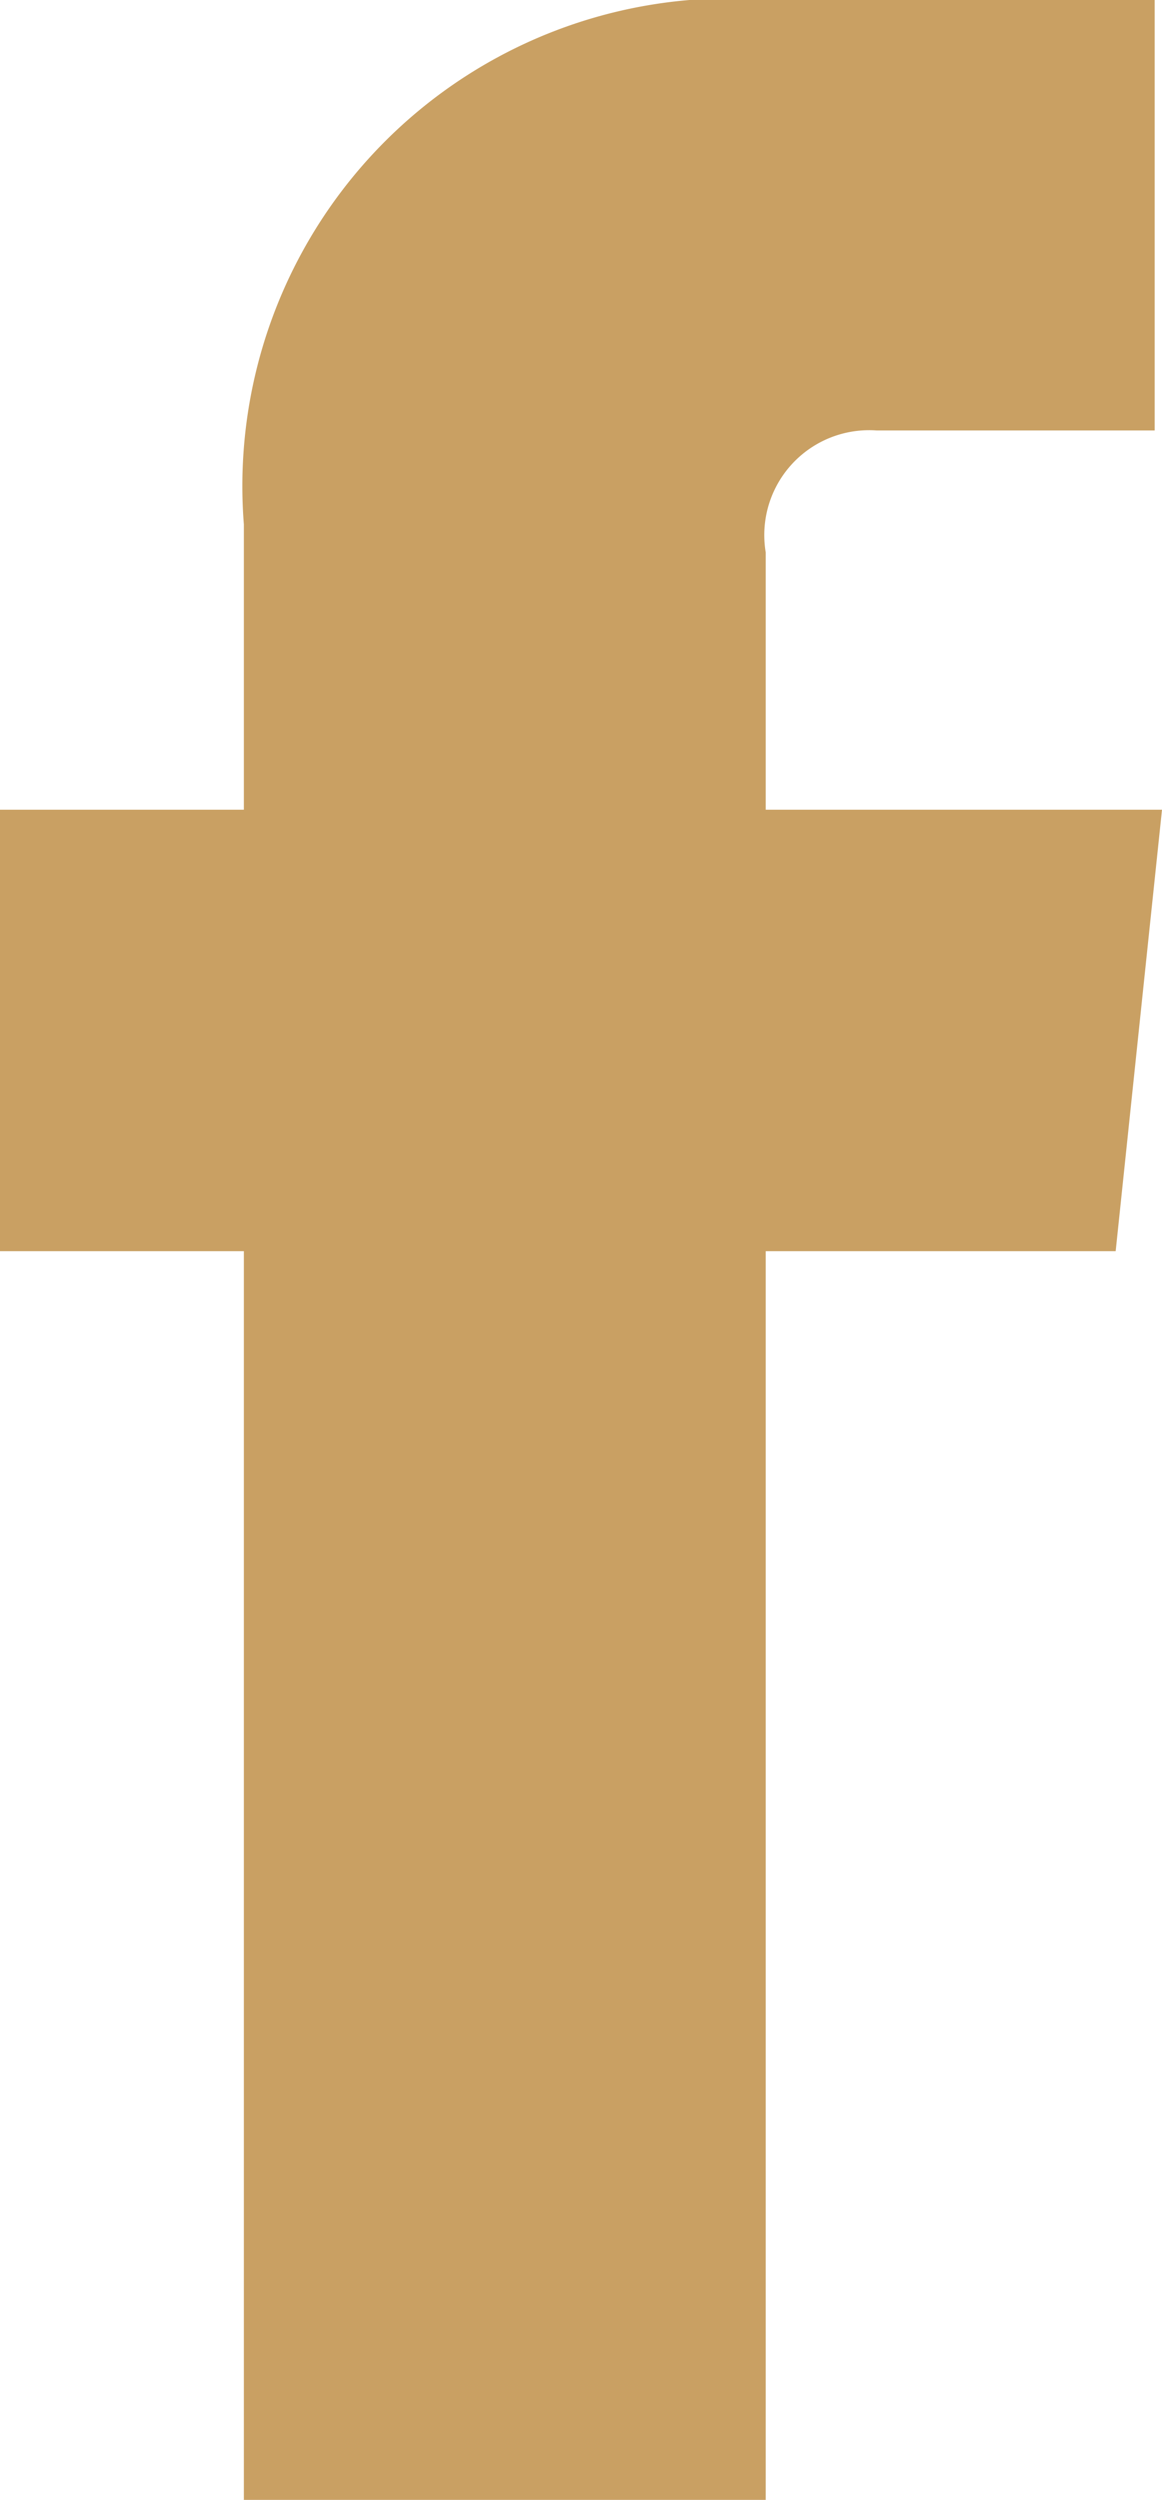 <svg xmlns="http://www.w3.org/2000/svg" width="9.53" height="20.5" viewBox="0 0 9.53 20.5"><defs><style>.cls-1{fill:#c9a063;}</style></defs><title>sns_fb_orange</title><g id="レイヤー_2" data-name="レイヤー 2"><g id="レイアウト"><path class="cls-1" d="M9.15,10.26H6.28V20.5H2V10.26H0V6.64H2V4.3A4,4,0,0,1,6.32,0H9.47V3.53H7.19a.86.86,0,0,0-.91,1V6.64H9.53Z"/></g></g></svg>